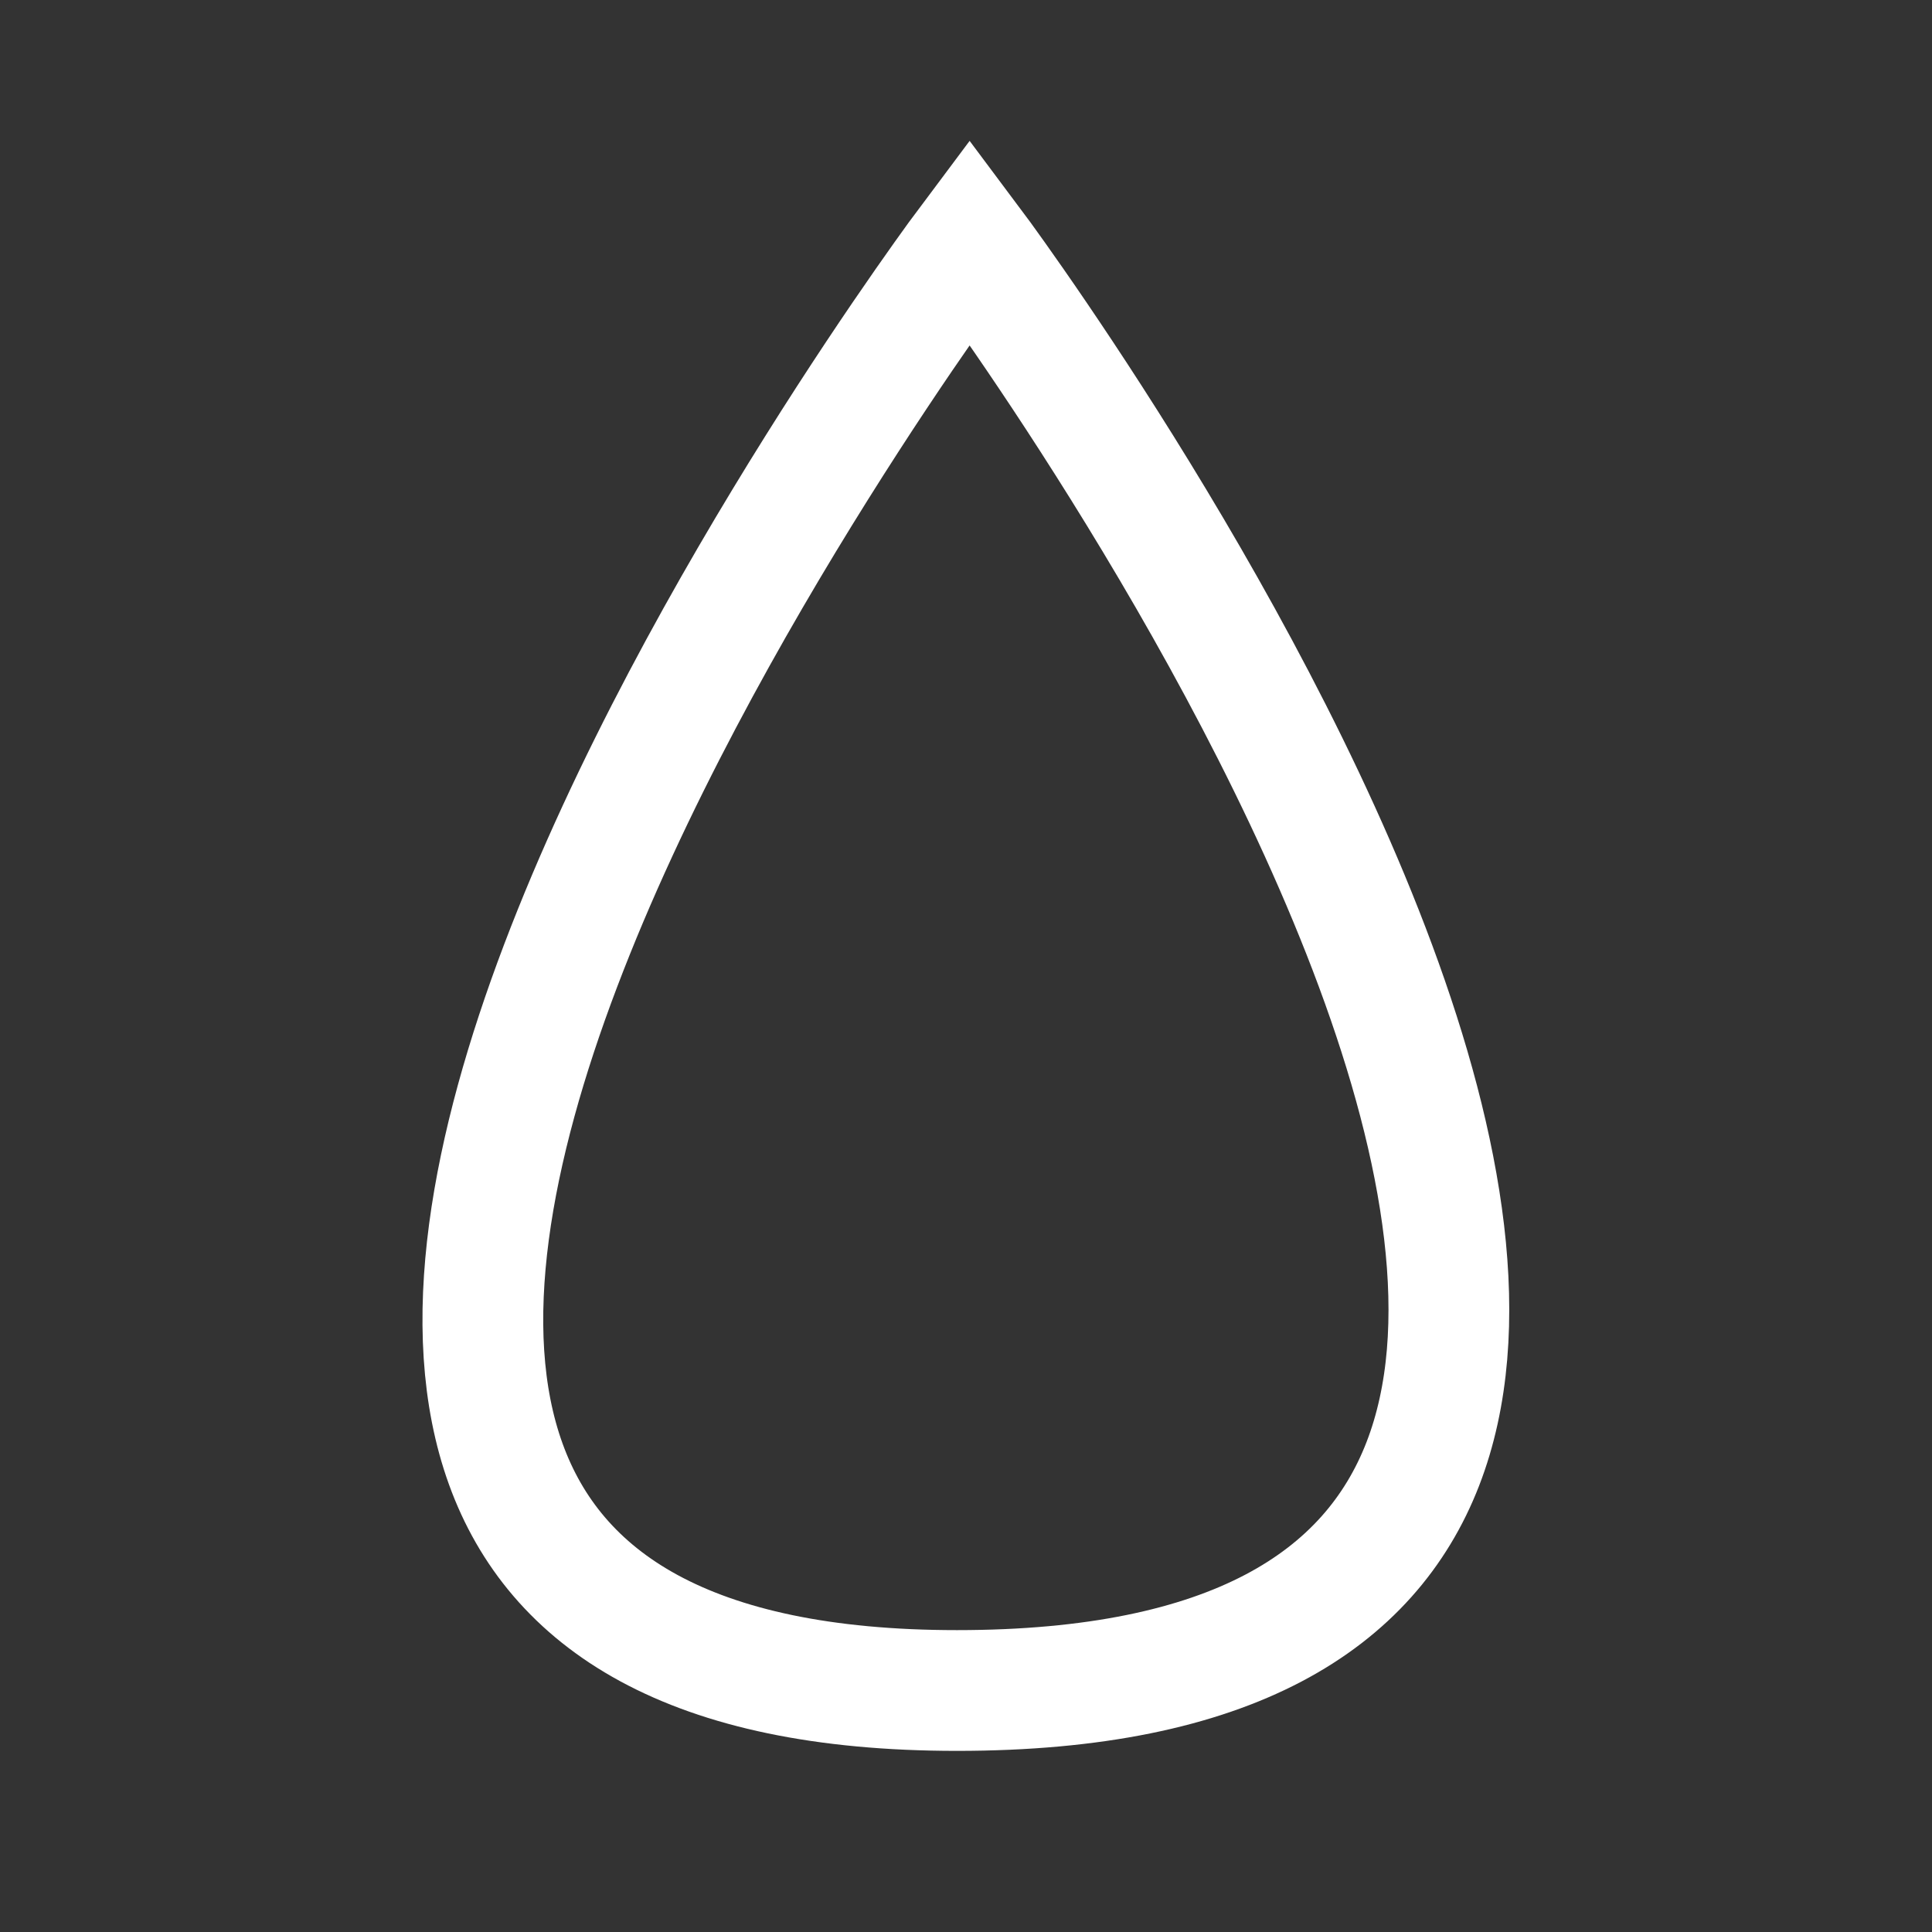 <svg viewBox="0 0 32 32" xmlns="http://www.w3.org/2000/svg"><rect x="0" y="0" width="32" height="32" fill="#333333" stroke="none"/><defs><style>.cls-1{fill:none;stroke:#000;stroke-linejoin:bevel;stroke-width:2px;}</style></defs><title></title><g id="Blood"><path d="M15.85,28c-17.79,0,.21-24,.21-24S34.06,28,15.85,28Z" stroke="#ffffff" stroke-width="2px" stroke-linecap="butt" original-stroke="#000000" fill="none"></path></g></svg>